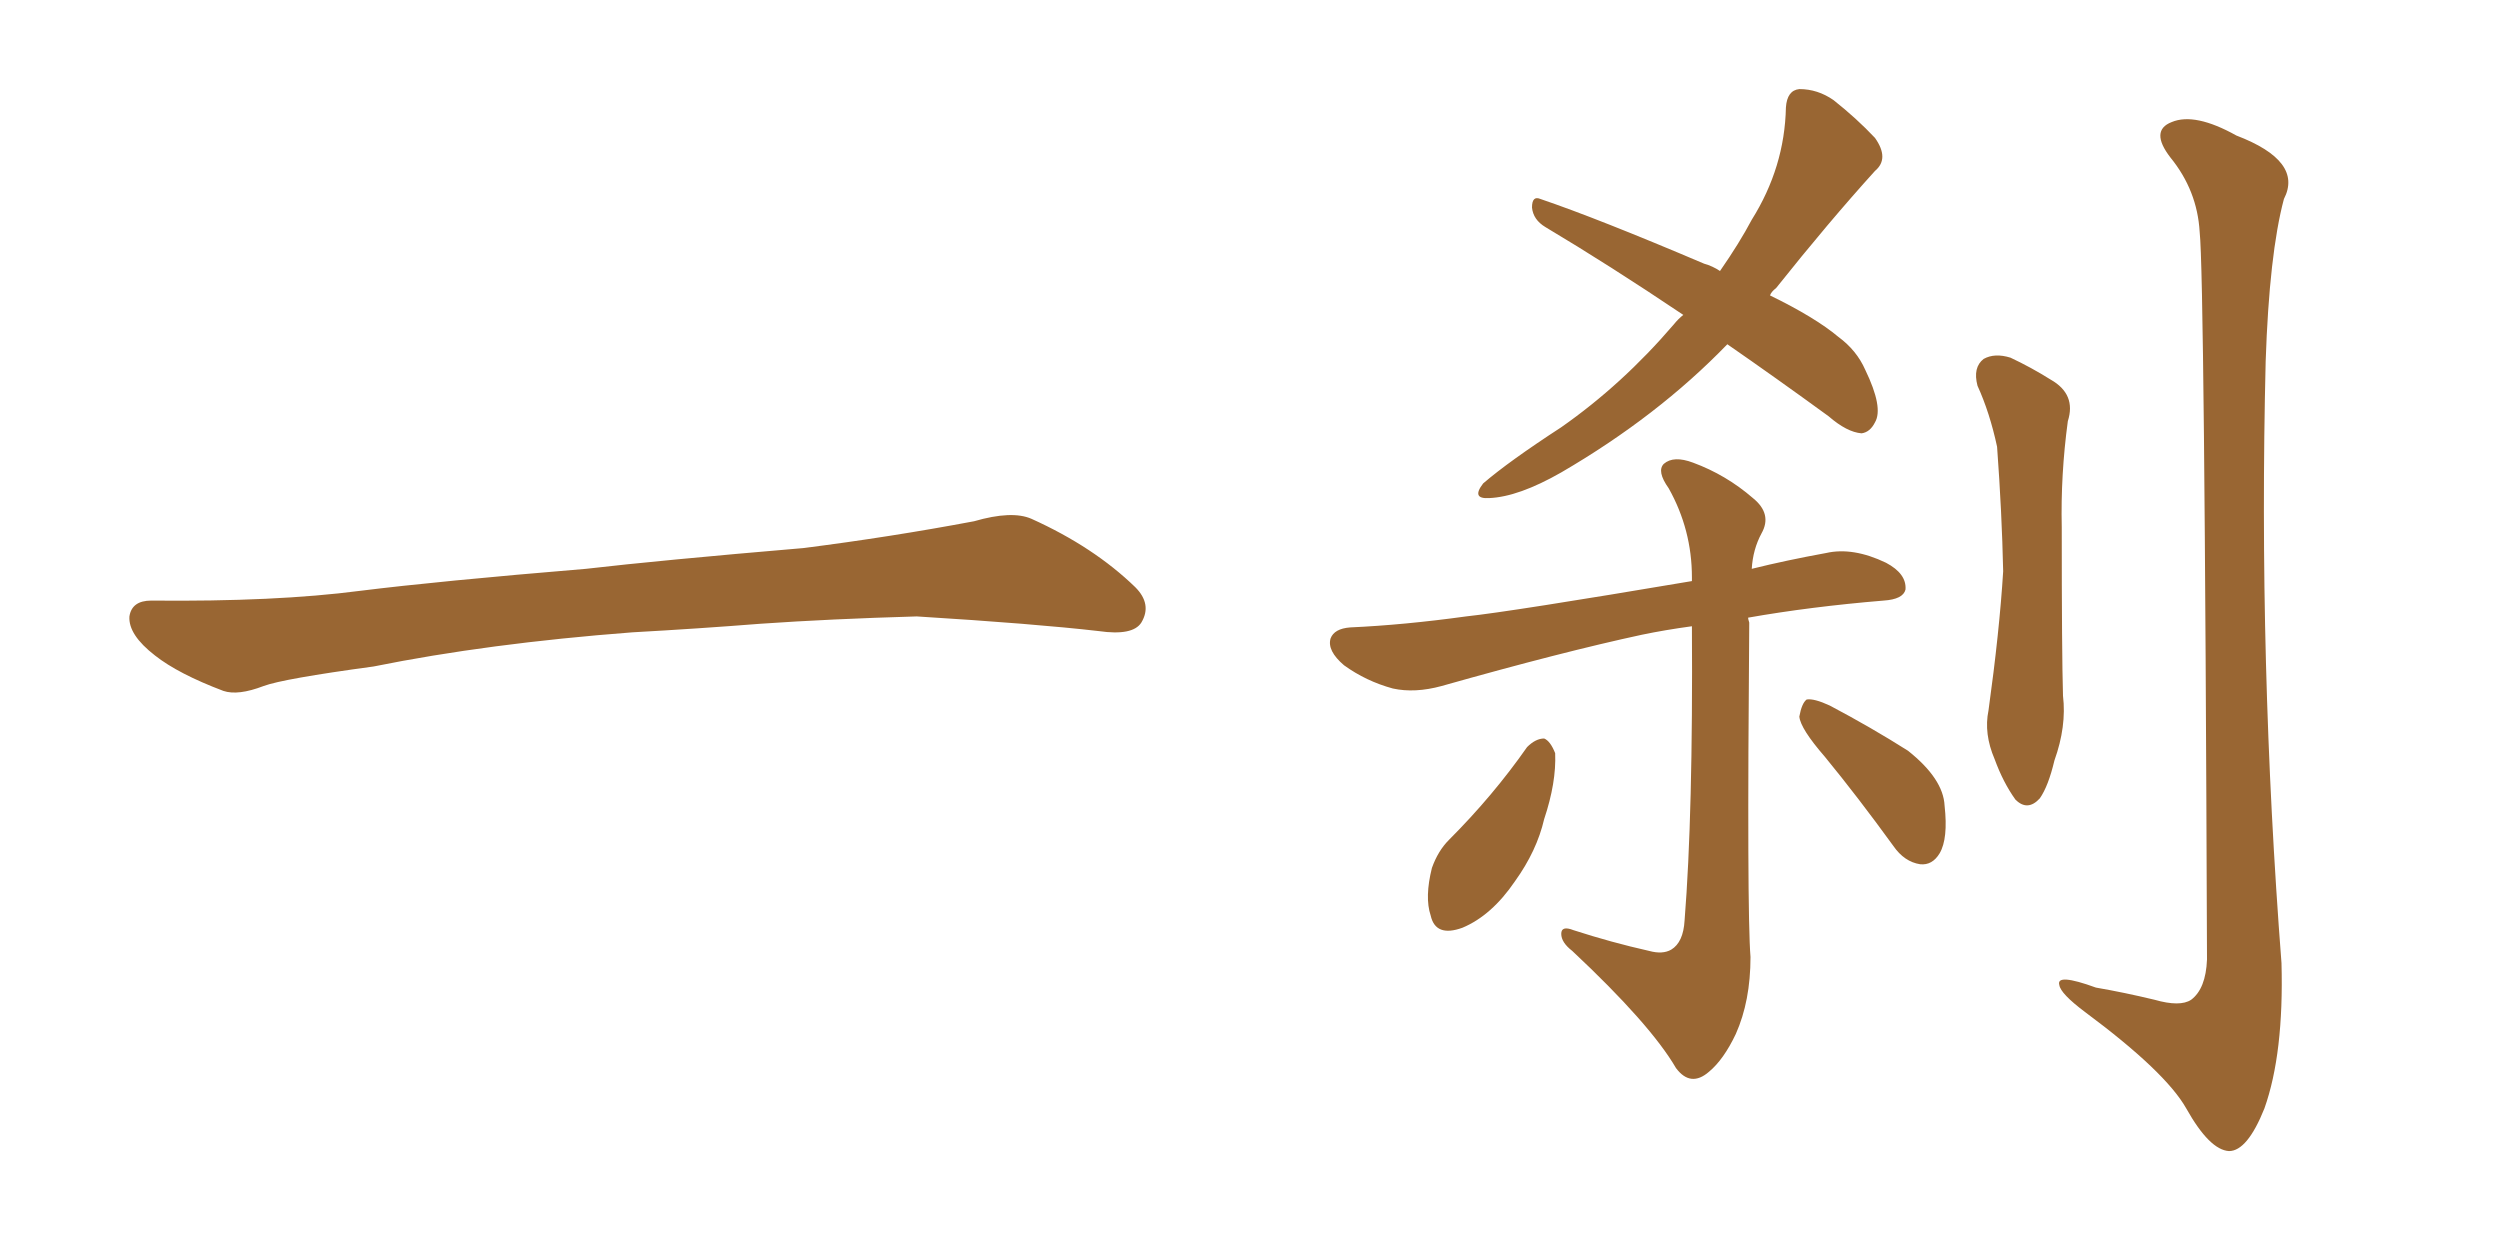 <svg xmlns="http://www.w3.org/2000/svg" xmlns:xlink="http://www.w3.org/1999/xlink" width="300" height="150"><path fill="#996633" padding="10" d="M75.88 75.88L75.88 75.88L75.88 75.88Q58.59 77.20 44.82 79.98L44.82 79.98Q33.98 81.45 31.64 82.32L31.64 82.32Q28.56 83.50 26.81 82.91L26.81 82.91Q21.39 80.86 18.60 78.66L18.60 78.66Q15.38 76.17 15.53 73.97L15.53 73.97Q15.82 72.07 18.16 72.07L18.16 72.07Q33.11 72.22 43.21 70.90L43.21 70.90Q52.59 69.73 70.31 68.26L70.31 68.26Q79.10 67.24 96.39 65.77L96.39 65.77Q106.79 64.45 116.89 62.55L116.89 62.55Q121.44 61.23 123.78 62.26L123.78 62.26Q131.25 65.63 136.23 70.46L136.23 70.46Q138.28 72.51 136.96 74.71L136.96 74.71Q135.94 76.32 131.84 75.73L131.84 75.73Q124.22 74.85 110.01 73.97L110.01 73.97Q99.61 74.27 91.26 74.85L91.26 74.85Q83.79 75.44 75.88 75.88ZM207.28 41.31L207.28 41.31Q198.93 49.95 187.35 56.69L187.35 56.69Q182.23 59.62 178.71 59.77L178.71 59.77Q176.51 59.91 177.98 58.01L177.98 58.01Q181.05 55.37 187.35 51.27L187.35 51.27Q194.68 46.14 200.83 38.96L200.83 38.96Q201.42 38.23 202.00 37.79L202.00 37.79Q193.07 31.79 185.45 27.25L185.45 27.25Q183.98 26.37 183.84 24.90L183.84 24.90Q183.84 23.44 184.86 23.88L184.86 23.88Q191.75 26.22 204.49 31.64L204.49 31.64Q205.52 31.93 206.40 32.52L206.40 32.52Q208.74 29.15 210.21 26.37L210.21 26.37Q214.16 20.07 214.31 12.89L214.31 12.89Q214.45 10.84 215.92 10.69L215.92 10.69Q218.12 10.69 220.02 12.01L220.02 12.01Q222.80 14.21 225 16.55L225 16.55Q226.76 19.04 225 20.51L225 20.51Q219.43 26.66 213.13 34.57L213.13 34.57Q212.55 35.01 212.40 35.45L212.40 35.45Q217.82 38.09 220.61 40.43L220.61 40.43Q222.80 42.04 223.83 44.38L223.83 44.38Q226.03 48.93 225 50.68L225 50.68Q224.41 51.86 223.39 52.00L223.39 52.00Q221.63 51.86 219.43 49.95L219.43 49.95Q212.99 45.26 207.28 41.31ZM197.90 114.11L197.90 114.11Q199.51 114.55 200.54 113.96L200.54 113.96Q202.00 113.09 202.15 110.45L202.15 110.45Q203.17 97.71 203.03 75.15L203.03 75.15Q199.80 75.59 197.02 76.17L197.02 76.17Q187.50 78.22 173.00 82.32L173.00 82.32Q169.78 83.20 167.14 82.62L167.14 82.62Q163.92 81.74 161.28 79.83L161.28 79.83Q159.23 78.08 159.67 76.61L159.67 76.61Q160.11 75.44 162.01 75.29L162.01 75.29Q168.46 75 175.93 73.97L175.93 73.97Q181.35 73.39 203.03 69.73L203.03 69.73Q203.03 69.43 203.03 69.29L203.03 69.29Q203.03 63.57 200.24 58.59L200.24 58.59Q198.78 56.54 199.66 55.66L199.66 55.66Q200.83 54.64 203.17 55.52L203.17 55.52Q207.13 56.98 210.35 59.77L210.35 59.77Q212.70 61.67 211.38 64.01L211.38 64.01Q210.35 65.92 210.21 68.26L210.21 68.26Q214.31 67.24 219.14 66.36L219.14 66.36Q222.36 65.63 226.32 67.53L226.32 67.53Q228.81 68.85 228.66 70.75L228.66 70.75Q228.37 71.92 226.03 72.07L226.03 72.07Q217.24 72.80 209.77 74.12L209.77 74.12Q209.77 74.27 209.91 74.71L209.91 74.71Q209.62 109.42 210.06 114.84L210.06 114.84Q210.06 120.12 208.30 124.07L208.30 124.07Q206.84 127.15 205.08 128.61L205.08 128.61Q202.88 130.52 201.12 128.17L201.12 128.17Q198.05 122.90 188.67 114.11L188.67 114.11Q187.35 113.09 187.35 112.06L187.35 112.06Q187.35 111.04 188.82 111.62L188.82 111.62Q193.36 113.09 197.90 114.11ZM183.25 89.65L183.25 89.65Q184.28 88.62 185.30 88.62L185.30 88.62Q186.04 88.92 186.62 90.38L186.62 90.38Q186.77 93.90 185.30 98.29L185.30 98.29Q184.42 102.10 181.79 105.76L181.79 105.76Q179.00 109.86 175.49 111.33L175.49 111.33Q172.27 112.50 171.68 109.86L171.68 109.86Q170.95 107.67 171.83 104.15L171.83 104.15Q172.56 102.10 173.88 100.78L173.88 100.78Q179.15 95.51 183.25 89.65ZM218.99 90.82L218.99 90.82Q216.06 87.45 215.92 85.99L215.92 85.99Q216.21 84.38 216.80 83.94L216.80 83.94Q217.68 83.79 219.58 84.67L219.58 84.67Q224.56 87.30 228.96 90.09L228.96 90.09Q233.20 93.46 233.35 96.68L233.35 96.68Q233.79 100.63 232.76 102.39L232.76 102.39Q231.88 103.86 230.42 103.71L230.42 103.71Q228.52 103.42 227.20 101.51L227.20 101.51Q222.95 95.65 218.99 90.82ZM237.30 46.29L237.30 46.29Q236.72 44.09 238.04 43.07L238.04 43.07Q239.36 42.33 241.26 42.92L241.26 42.92Q243.75 44.09 246.09 45.56L246.09 45.56Q249.17 47.31 248.14 50.54L248.14 50.54Q247.27 56.98 247.41 63.28L247.41 63.28Q247.41 78.52 247.56 83.50L247.56 83.50Q248.00 87.16 246.53 91.26L246.53 91.26Q245.80 94.34 244.78 95.80L244.78 95.80Q243.31 97.41 241.85 95.95L241.85 95.95Q240.38 93.90 239.36 91.11L239.36 91.11Q238.04 88.04 238.62 85.25L238.62 85.25Q239.94 75.73 240.38 68.55L240.38 68.55Q240.23 61.52 239.65 53.61L239.65 53.61Q238.77 49.51 237.30 46.29ZM263.96 27.83L263.96 27.83L263.96 27.83Q263.67 22.85 260.45 18.90L260.45 18.90Q257.96 15.67 260.60 14.65L260.60 14.65Q263.38 13.48 268.36 16.26L268.36 16.26Q276.42 19.34 274.07 23.88L274.07 23.88Q272.31 30.47 271.88 43.36L271.88 43.36Q271.00 79.54 273.78 115.58L273.78 115.58Q274.07 126.42 271.73 133.01L271.73 133.01Q269.68 138.13 267.48 138.13L267.48 138.13Q265.14 137.99 262.35 133.01L262.35 133.01Q259.86 128.61 250.20 121.44L250.20 121.44Q247.27 119.24 247.12 118.21L247.12 118.21Q246.68 116.75 251.51 118.51L251.51 118.51Q254.88 119.09 258.54 119.97L258.54 119.97Q261.62 120.85 262.94 119.97L262.94 119.97Q264.70 118.65 264.84 115.14L264.84 115.14Q264.55 33.25 263.96 27.83Z"/></svg>